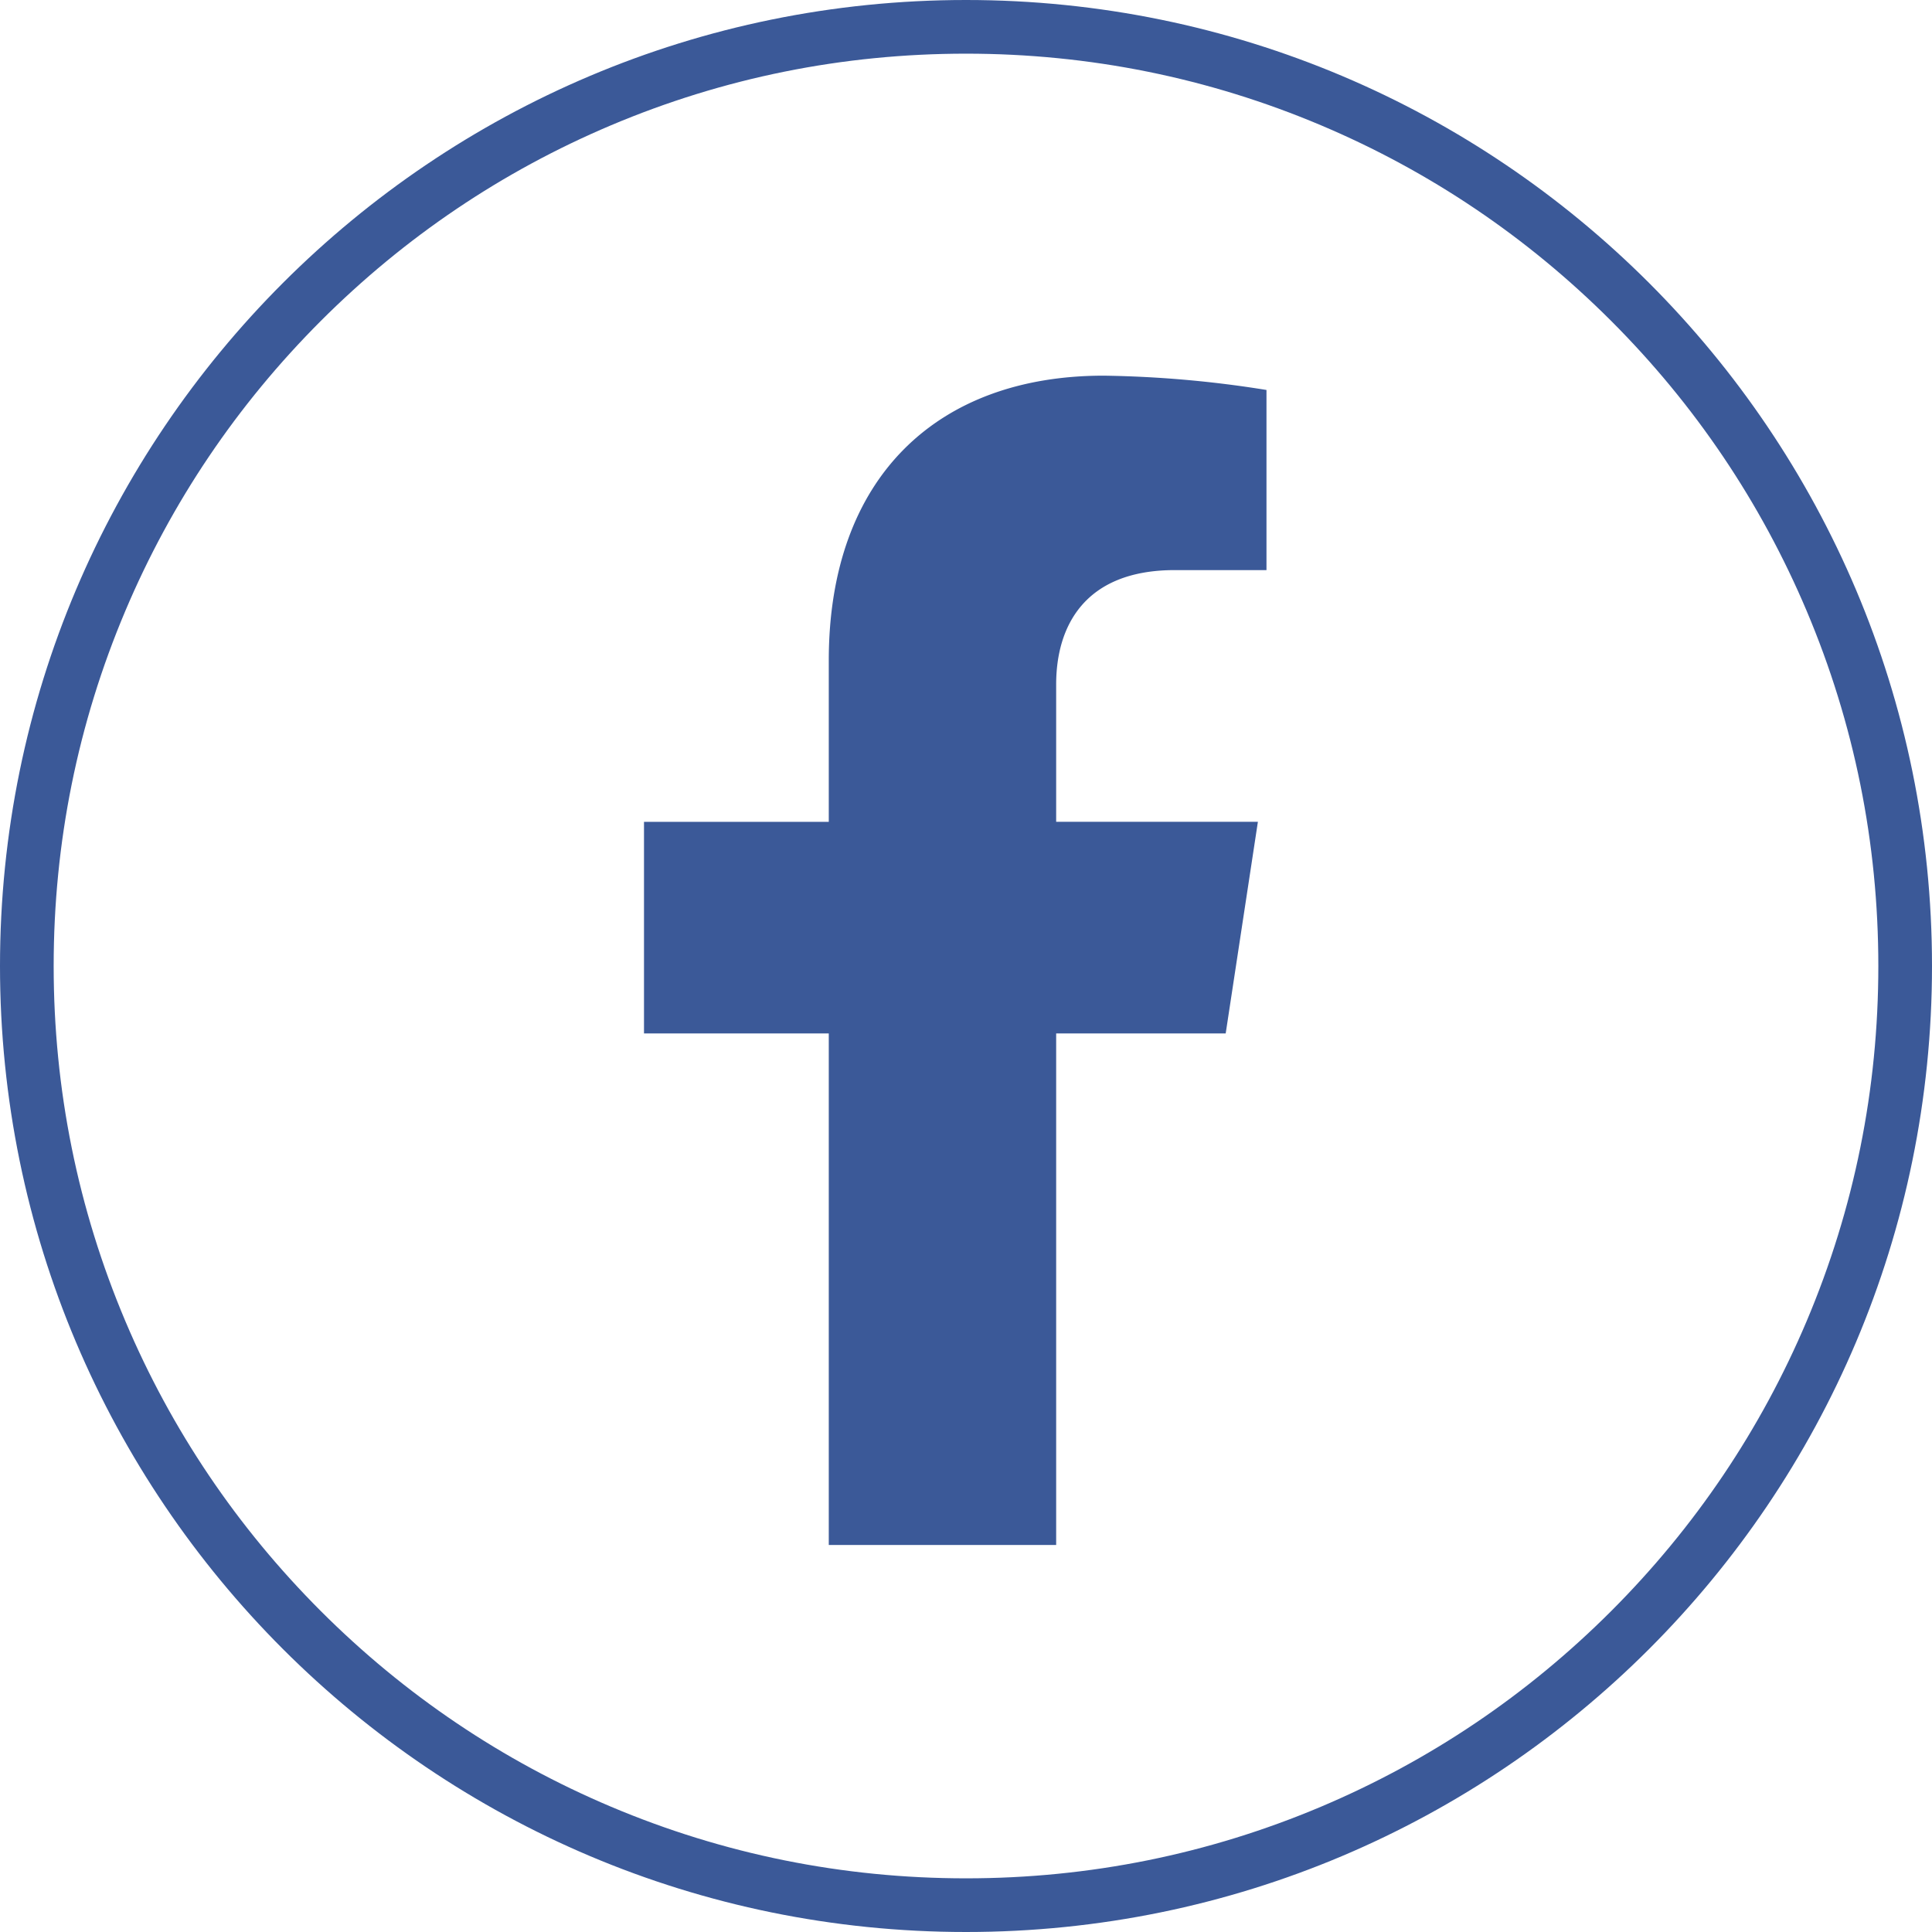 <svg xmlns="http://www.w3.org/2000/svg" width="72" height="72" viewBox="0 0 72 72">
  <g id="Group_333" data-name="Group 333" transform="translate(-63 -358)">
    <g id="Path_404" data-name="Path 404" transform="translate(63 358)" fill="none">
      <path d="M36,0A36,36,0,1,1,0,36,36,36,0,0,1,36,0Z" stroke="none"/>
      <path d="M 36 2 C 31.409 2 26.957 2.899 22.766 4.671 C 18.718 6.383 15.082 8.835 11.958 11.958 C 8.835 15.082 6.383 18.718 4.671 22.766 C 2.899 26.957 2 31.409 2 36 C 2 40.591 2.899 45.043 4.671 49.234 C 6.383 53.282 8.835 56.918 11.958 60.042 C 15.082 63.165 18.718 65.617 22.766 67.329 C 26.957 69.101 31.409 70 36 70 C 40.591 70 45.043 69.101 49.234 67.329 C 53.282 65.617 56.918 63.165 60.042 60.042 C 63.165 56.918 65.617 53.282 67.329 49.234 C 69.101 45.043 70 40.591 70 36 C 70 31.409 69.101 26.957 67.329 22.766 C 65.617 18.718 63.165 15.082 60.042 11.958 C 56.918 8.835 53.282 6.383 49.234 4.671 C 45.043 2.899 40.591 2 36 2 M 36 0 C 55.882 0 72 16.118 72 36 C 72 55.882 55.882 72 36 72 C 16.118 72 0 55.882 0 36 C 0 16.118 16.118 0 36 0 Z" stroke="none" fill="#3b5998"/>
    </g>
    <path id="Path_403" data-name="Path 403" d="M71.158,77.12V58.058H64.272V50.171h6.886V44.159c0-6.836,4.049-10.615,10.243-10.615a41.483,41.483,0,0,1,6.069.533V40.79H84.052c-3.368,0-4.42,2.1-4.42,4.262v5.118h7.518l-1.2,7.887H79.632V77.12" transform="translate(22.728 338.456)" fill="#3b5998"/>
  </g>
</svg>
